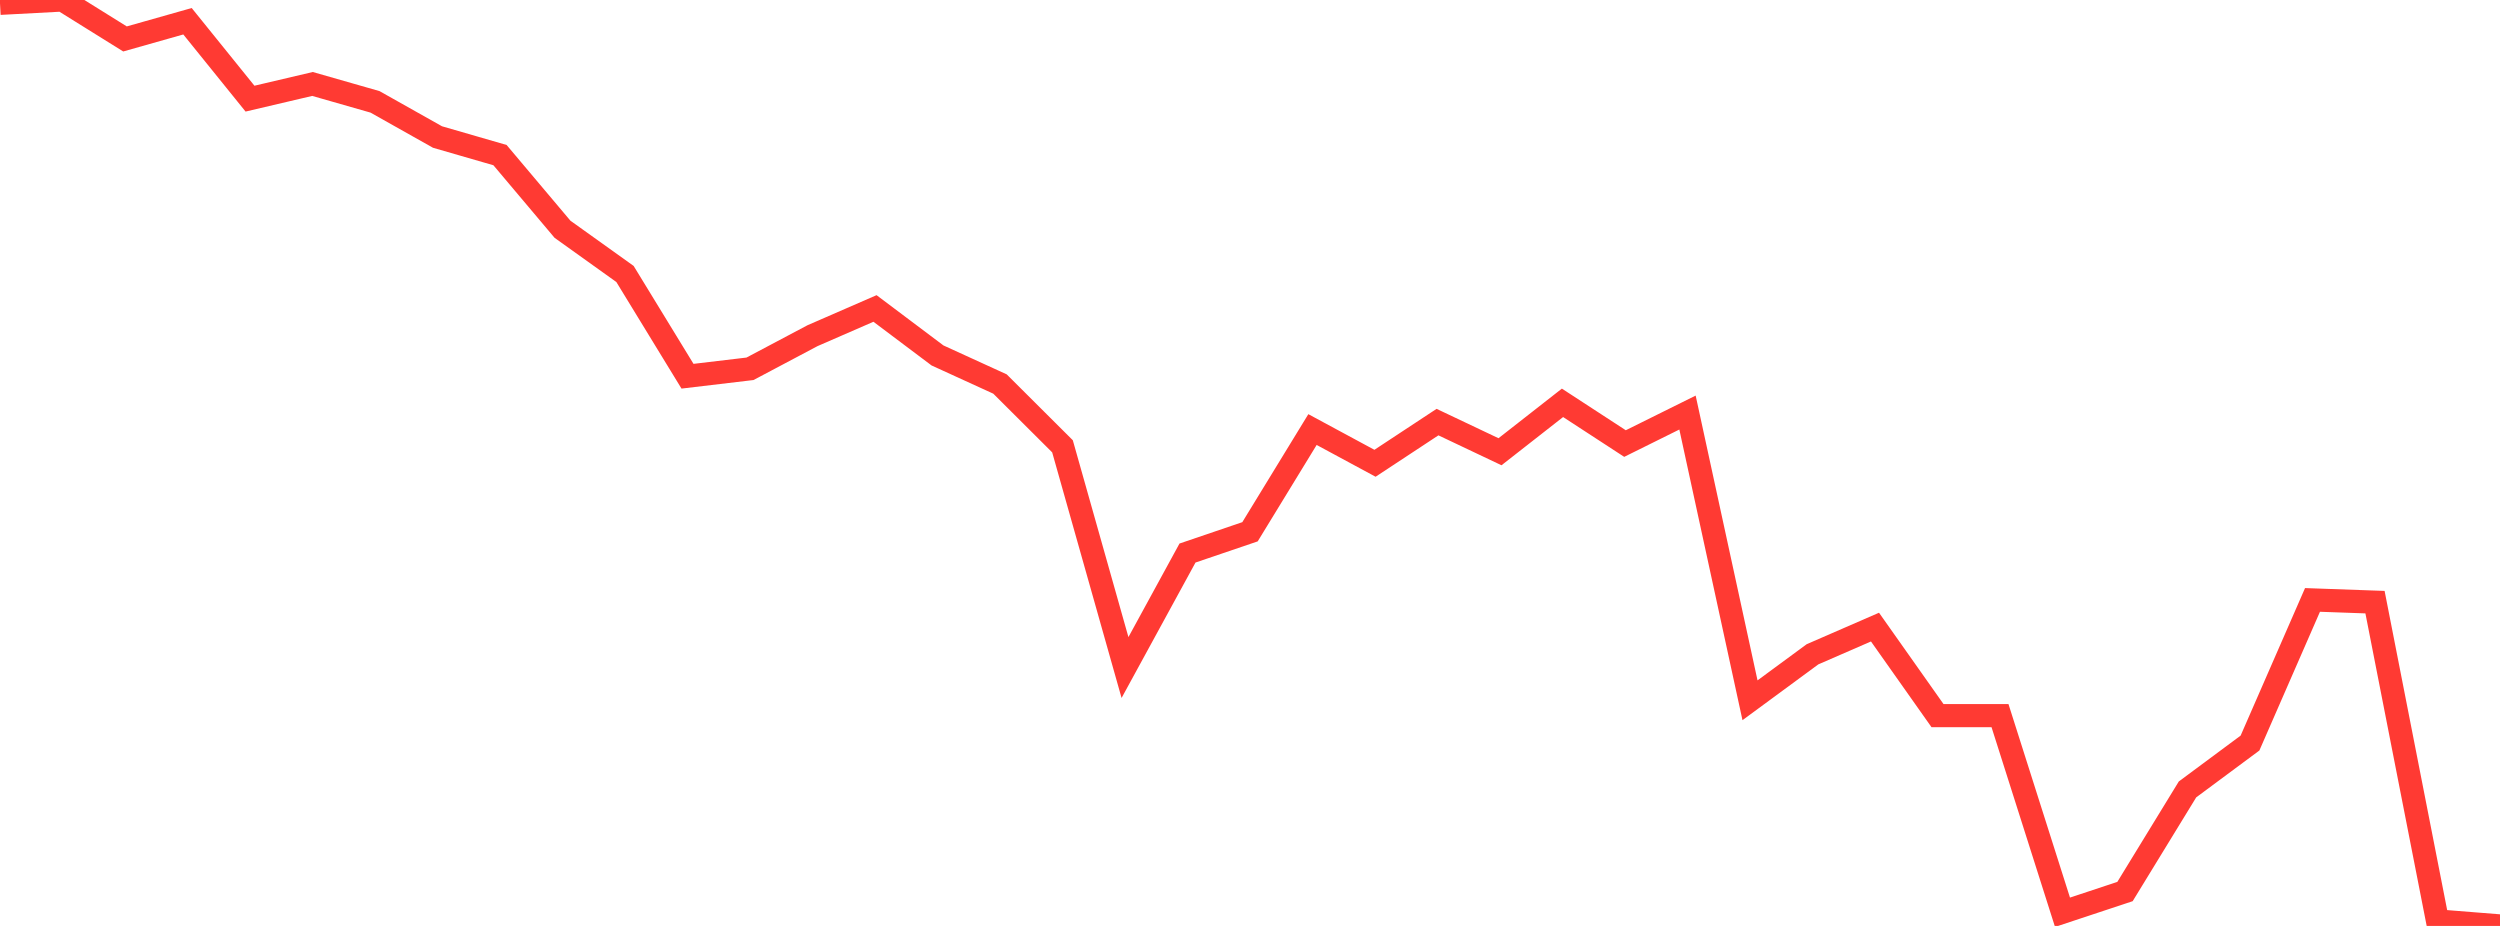 <?xml version="1.0" standalone="no"?>
<!DOCTYPE svg PUBLIC "-//W3C//DTD SVG 1.1//EN" "http://www.w3.org/Graphics/SVG/1.1/DTD/svg11.dtd">

<svg width="135" height="50" viewBox="0 0 135 50" preserveAspectRatio="none" 
  xmlns="http://www.w3.org/2000/svg"
  xmlns:xlink="http://www.w3.org/1999/xlink">


<polyline points="0.0, 0.18 3.375, 0.0 6.75, 2.103 10.125, 1.147 13.5, 5.327 16.875, 4.534 20.25, 5.5 23.625, 7.399 27.0, 8.376 30.375, 12.38 33.75, 14.795 37.125, 20.316 40.5, 19.915 43.875, 18.127 47.25, 16.657 50.625, 19.194 54.0, 20.737 57.375, 24.101 60.75, 36.047 64.125, 29.864 67.5, 28.716 70.875, 23.196 74.25, 25.017 77.625, 22.793 81.0, 24.394 84.375, 21.753 87.75, 23.952 91.125, 22.278 94.5, 37.815 97.875, 35.332 101.25, 33.863 104.625, 38.643 108.0, 38.644 111.375, 49.262 114.75, 48.143 118.125, 42.629 121.5, 40.125 124.875, 32.396 128.25, 32.516 131.625, 49.731 135.0, 50.0" fill="none" stroke="#ff3a33" stroke-width="1.25"/>

</svg>